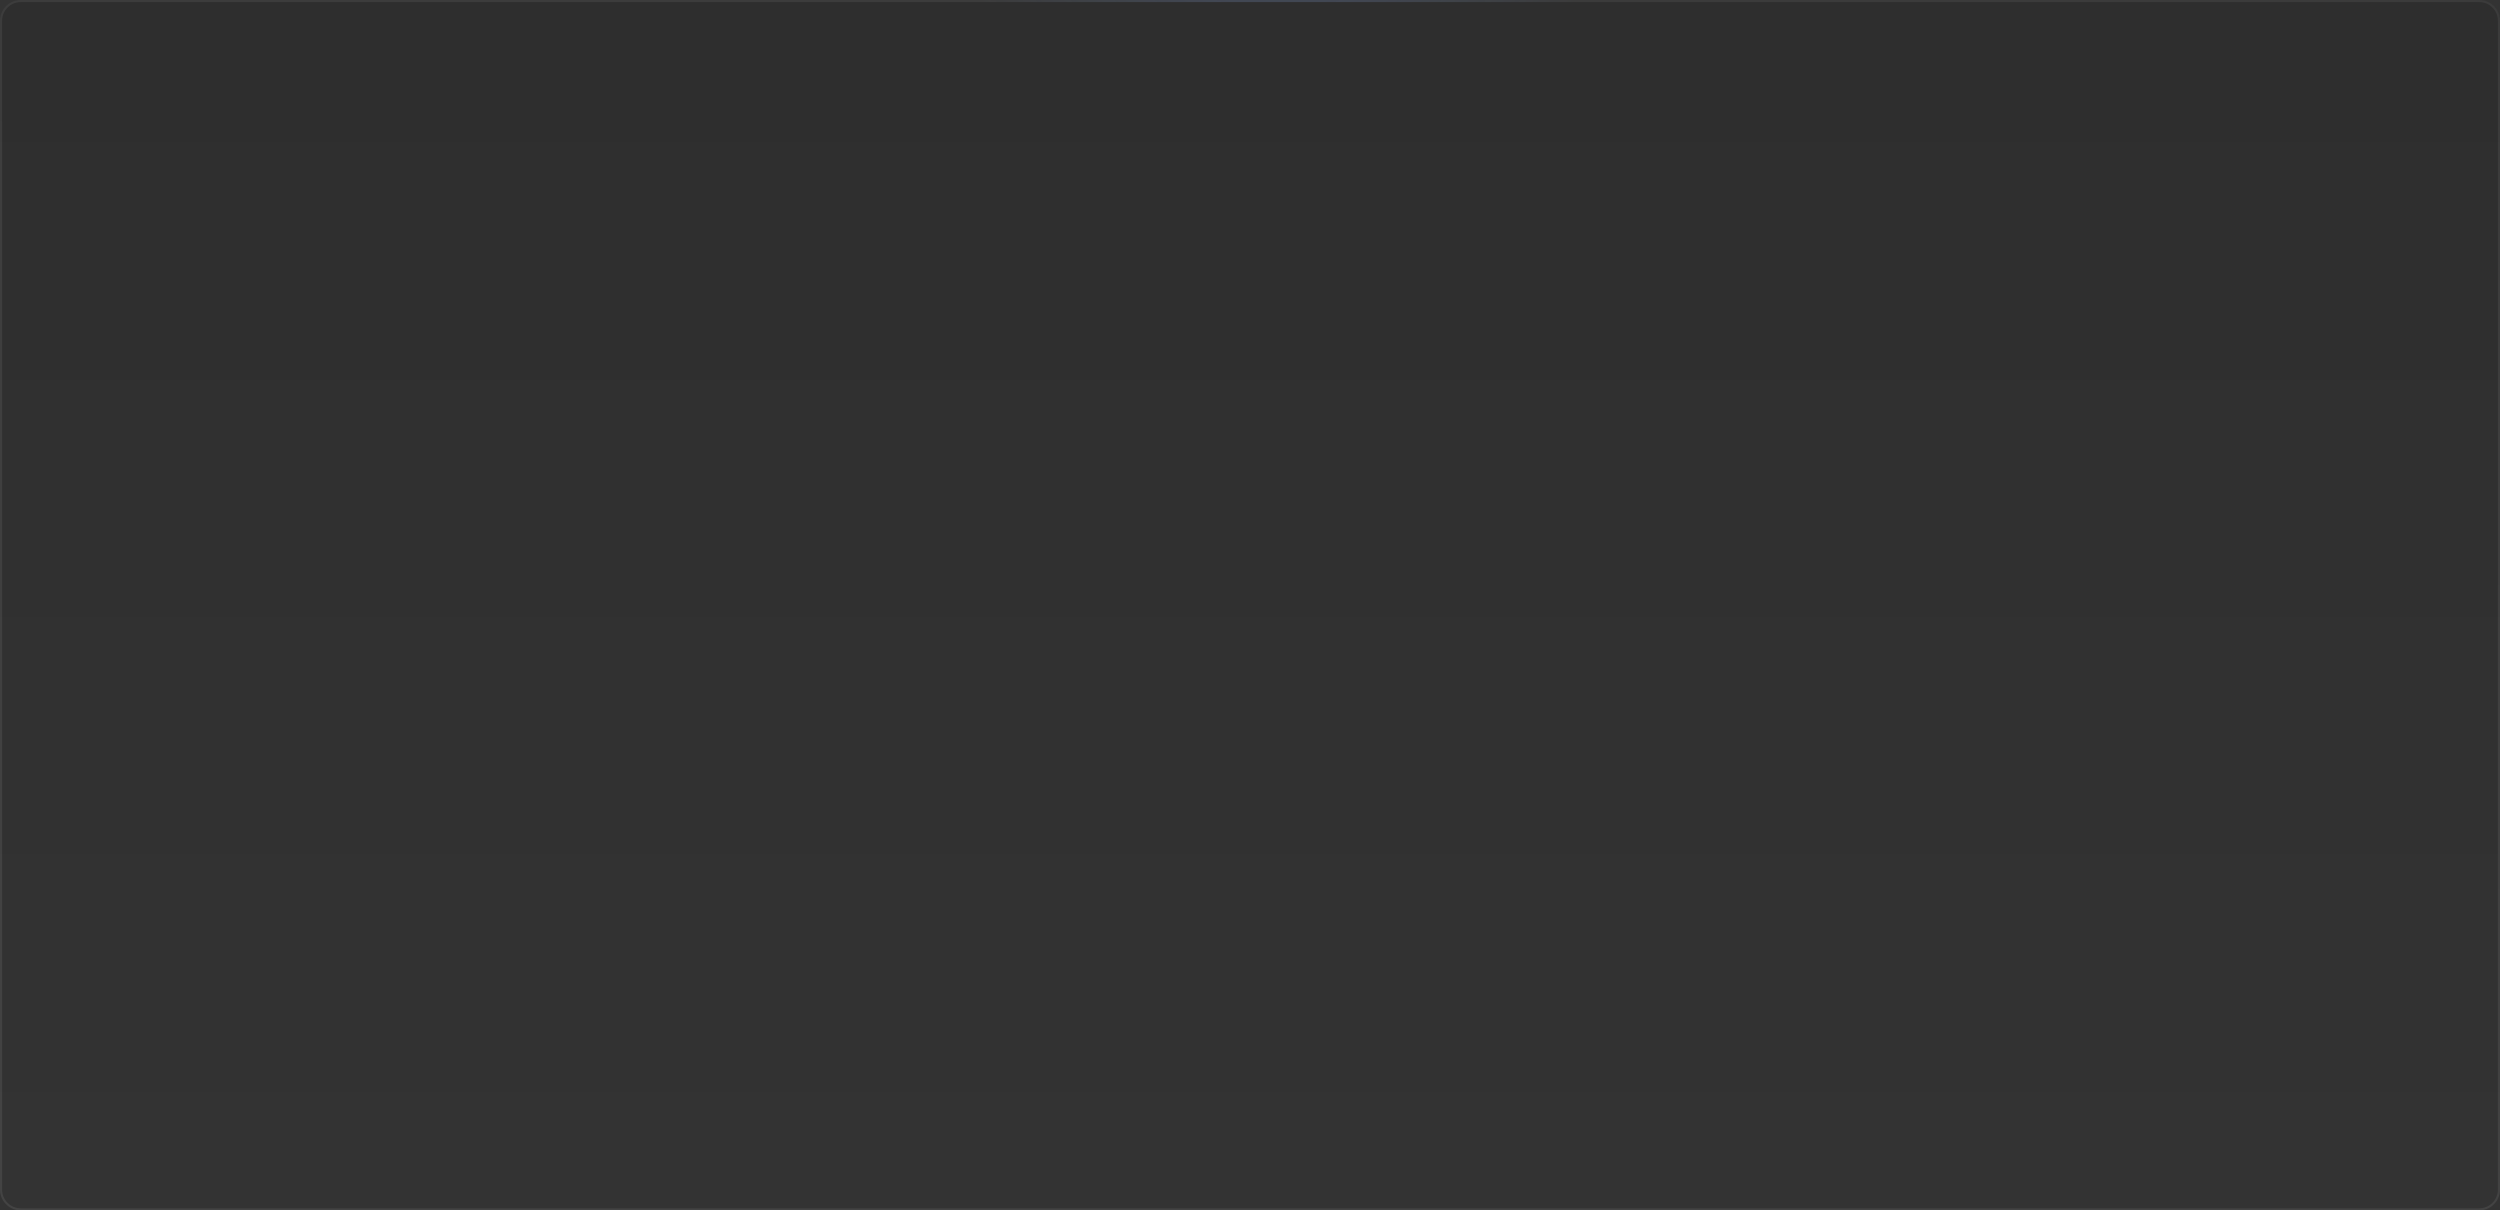 <?xml version="1.0" encoding="UTF-8"?> <svg xmlns="http://www.w3.org/2000/svg" width="1200" height="581" viewBox="0 0 1200 581" fill="none"><rect x="0" y="0" width="1200" height="581" fill="#333333" stroke="none"/><path d="M1200 10C1200 4.477 1195.52 0 1190 0H10C4.477 0 0 4.477 0 10V571C0 576.523 4.477 581 10 581H1190C1195.52 581 1200 576.523 1200 571V10Z" fill="url(#paint0_linear_565_218)" fill-opacity="0.1"></path><path d="M1190 0.5H10C4.753 0.5 0.5 4.753 0.5 10V571C0.5 576.247 4.753 580.5 10 580.5H1190C1195.25 580.5 1199.5 576.247 1199.5 571V10C1199.5 4.753 1195.25 0.5 1190 0.5Z" stroke="url(#paint1_radial_565_218)" stroke-opacity="0.21"></path><path d="M1190 0.5H10C4.753 0.5 0.5 4.753 0.5 10V571C0.5 576.247 4.753 580.5 10 580.5H1190C1195.25 580.5 1199.5 576.247 1199.5 571V10C1199.5 4.753 1195.25 0.5 1190 0.5Z" stroke="url(#paint2_linear_565_218)" stroke-opacity="0.08"></path><defs><linearGradient id="paint0_linear_565_218" x1="600" y1="0" x2="600" y2="581" gradientUnits="userSpaceOnUse"><stop></stop><stop offset="1" stop-opacity="0"></stop></linearGradient><radialGradient id="paint1_radial_565_218" cx="0" cy="0" r="1" gradientTransform="matrix(9.92318e-06 139.564 226.73 31.135 600 -38.251)" gradientUnits="userSpaceOnUse"><stop stop-color="#6198FA"></stop><stop offset="0.704" stop-color="#6198FA" stop-opacity="0"></stop></radialGradient><linearGradient id="paint2_linear_565_218" x1="711.5" y1="17.575" x2="604.473" y2="594.236" gradientUnits="userSpaceOnUse"><stop stop-color="white" stop-opacity="0.8"></stop><stop offset="1" stop-color="white"></stop></linearGradient></defs></svg> 